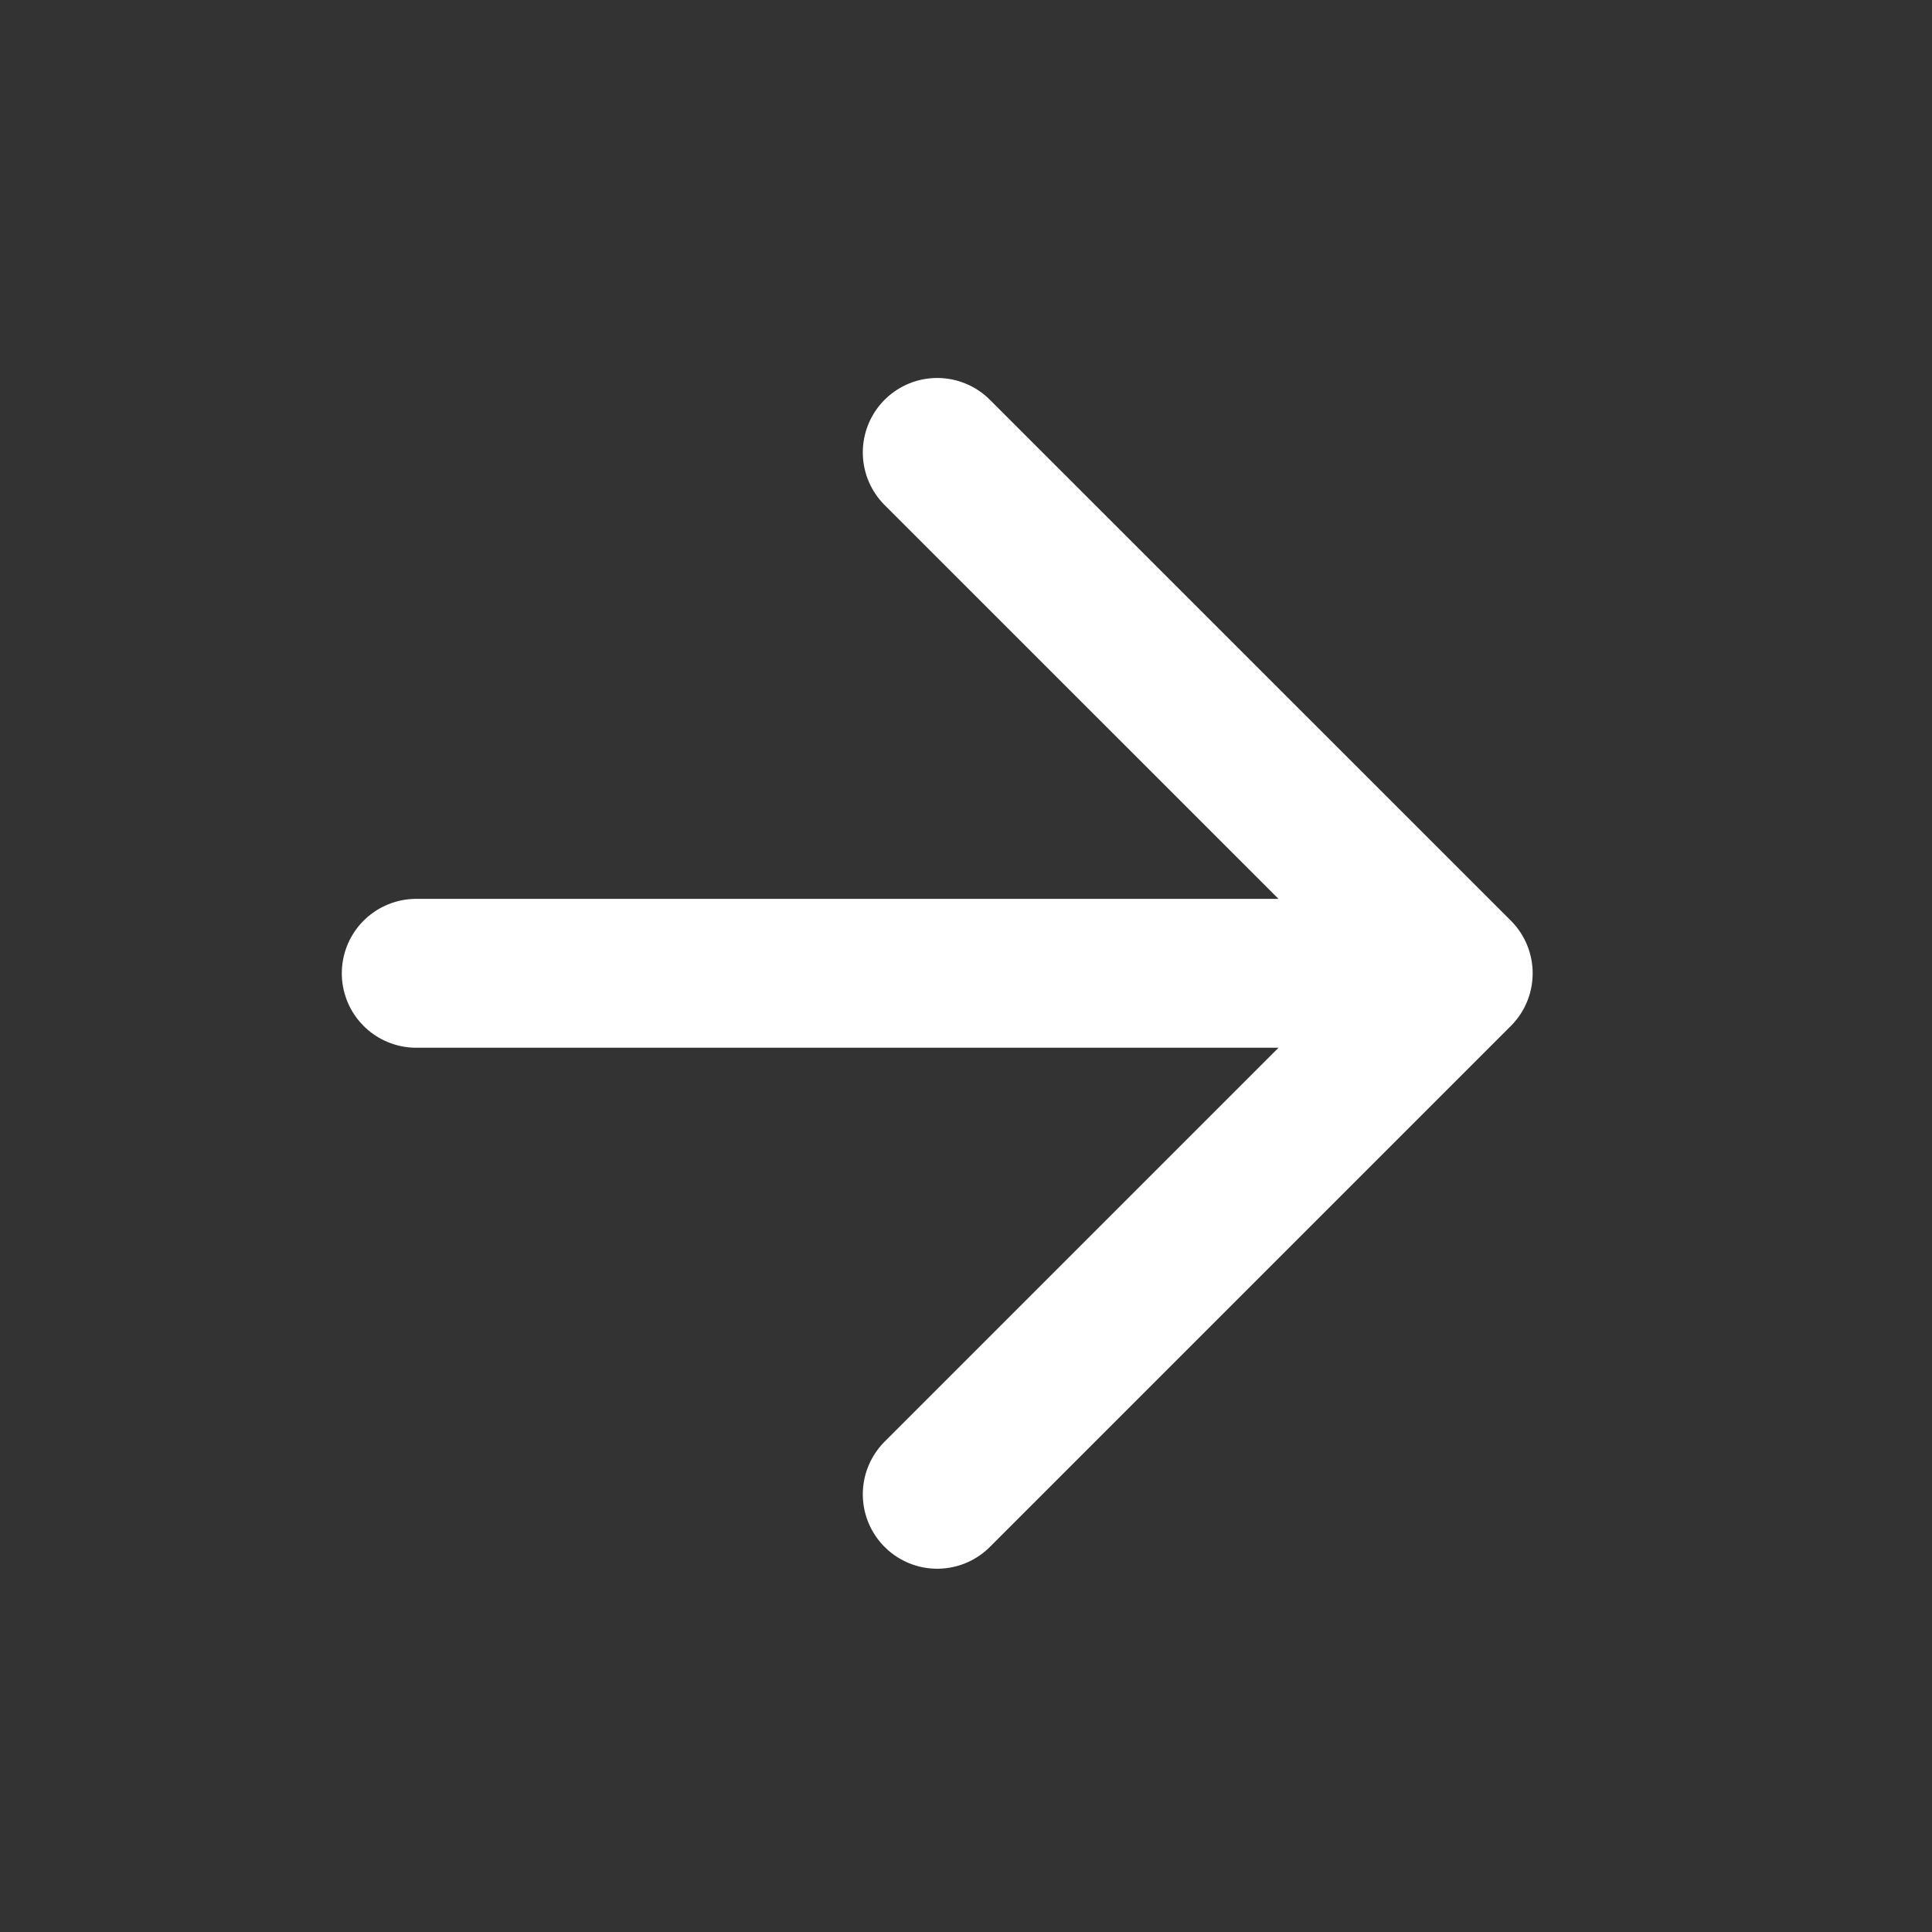 <svg width="18" height="18" viewBox="0 0 18 18" fill="none" xmlns="http://www.w3.org/2000/svg">
<rect x="0" y="0" width="18" height="18" fill="#333333" stroke="none"/>
<path d="M8.732 4.215L13.586 9.068M13.586 9.068L8.732 13.922M13.586 9.068L3.878 9.068" stroke="white" stroke-width="1.387" stroke-linecap="round" stroke-linejoin="round"/>
</svg>
